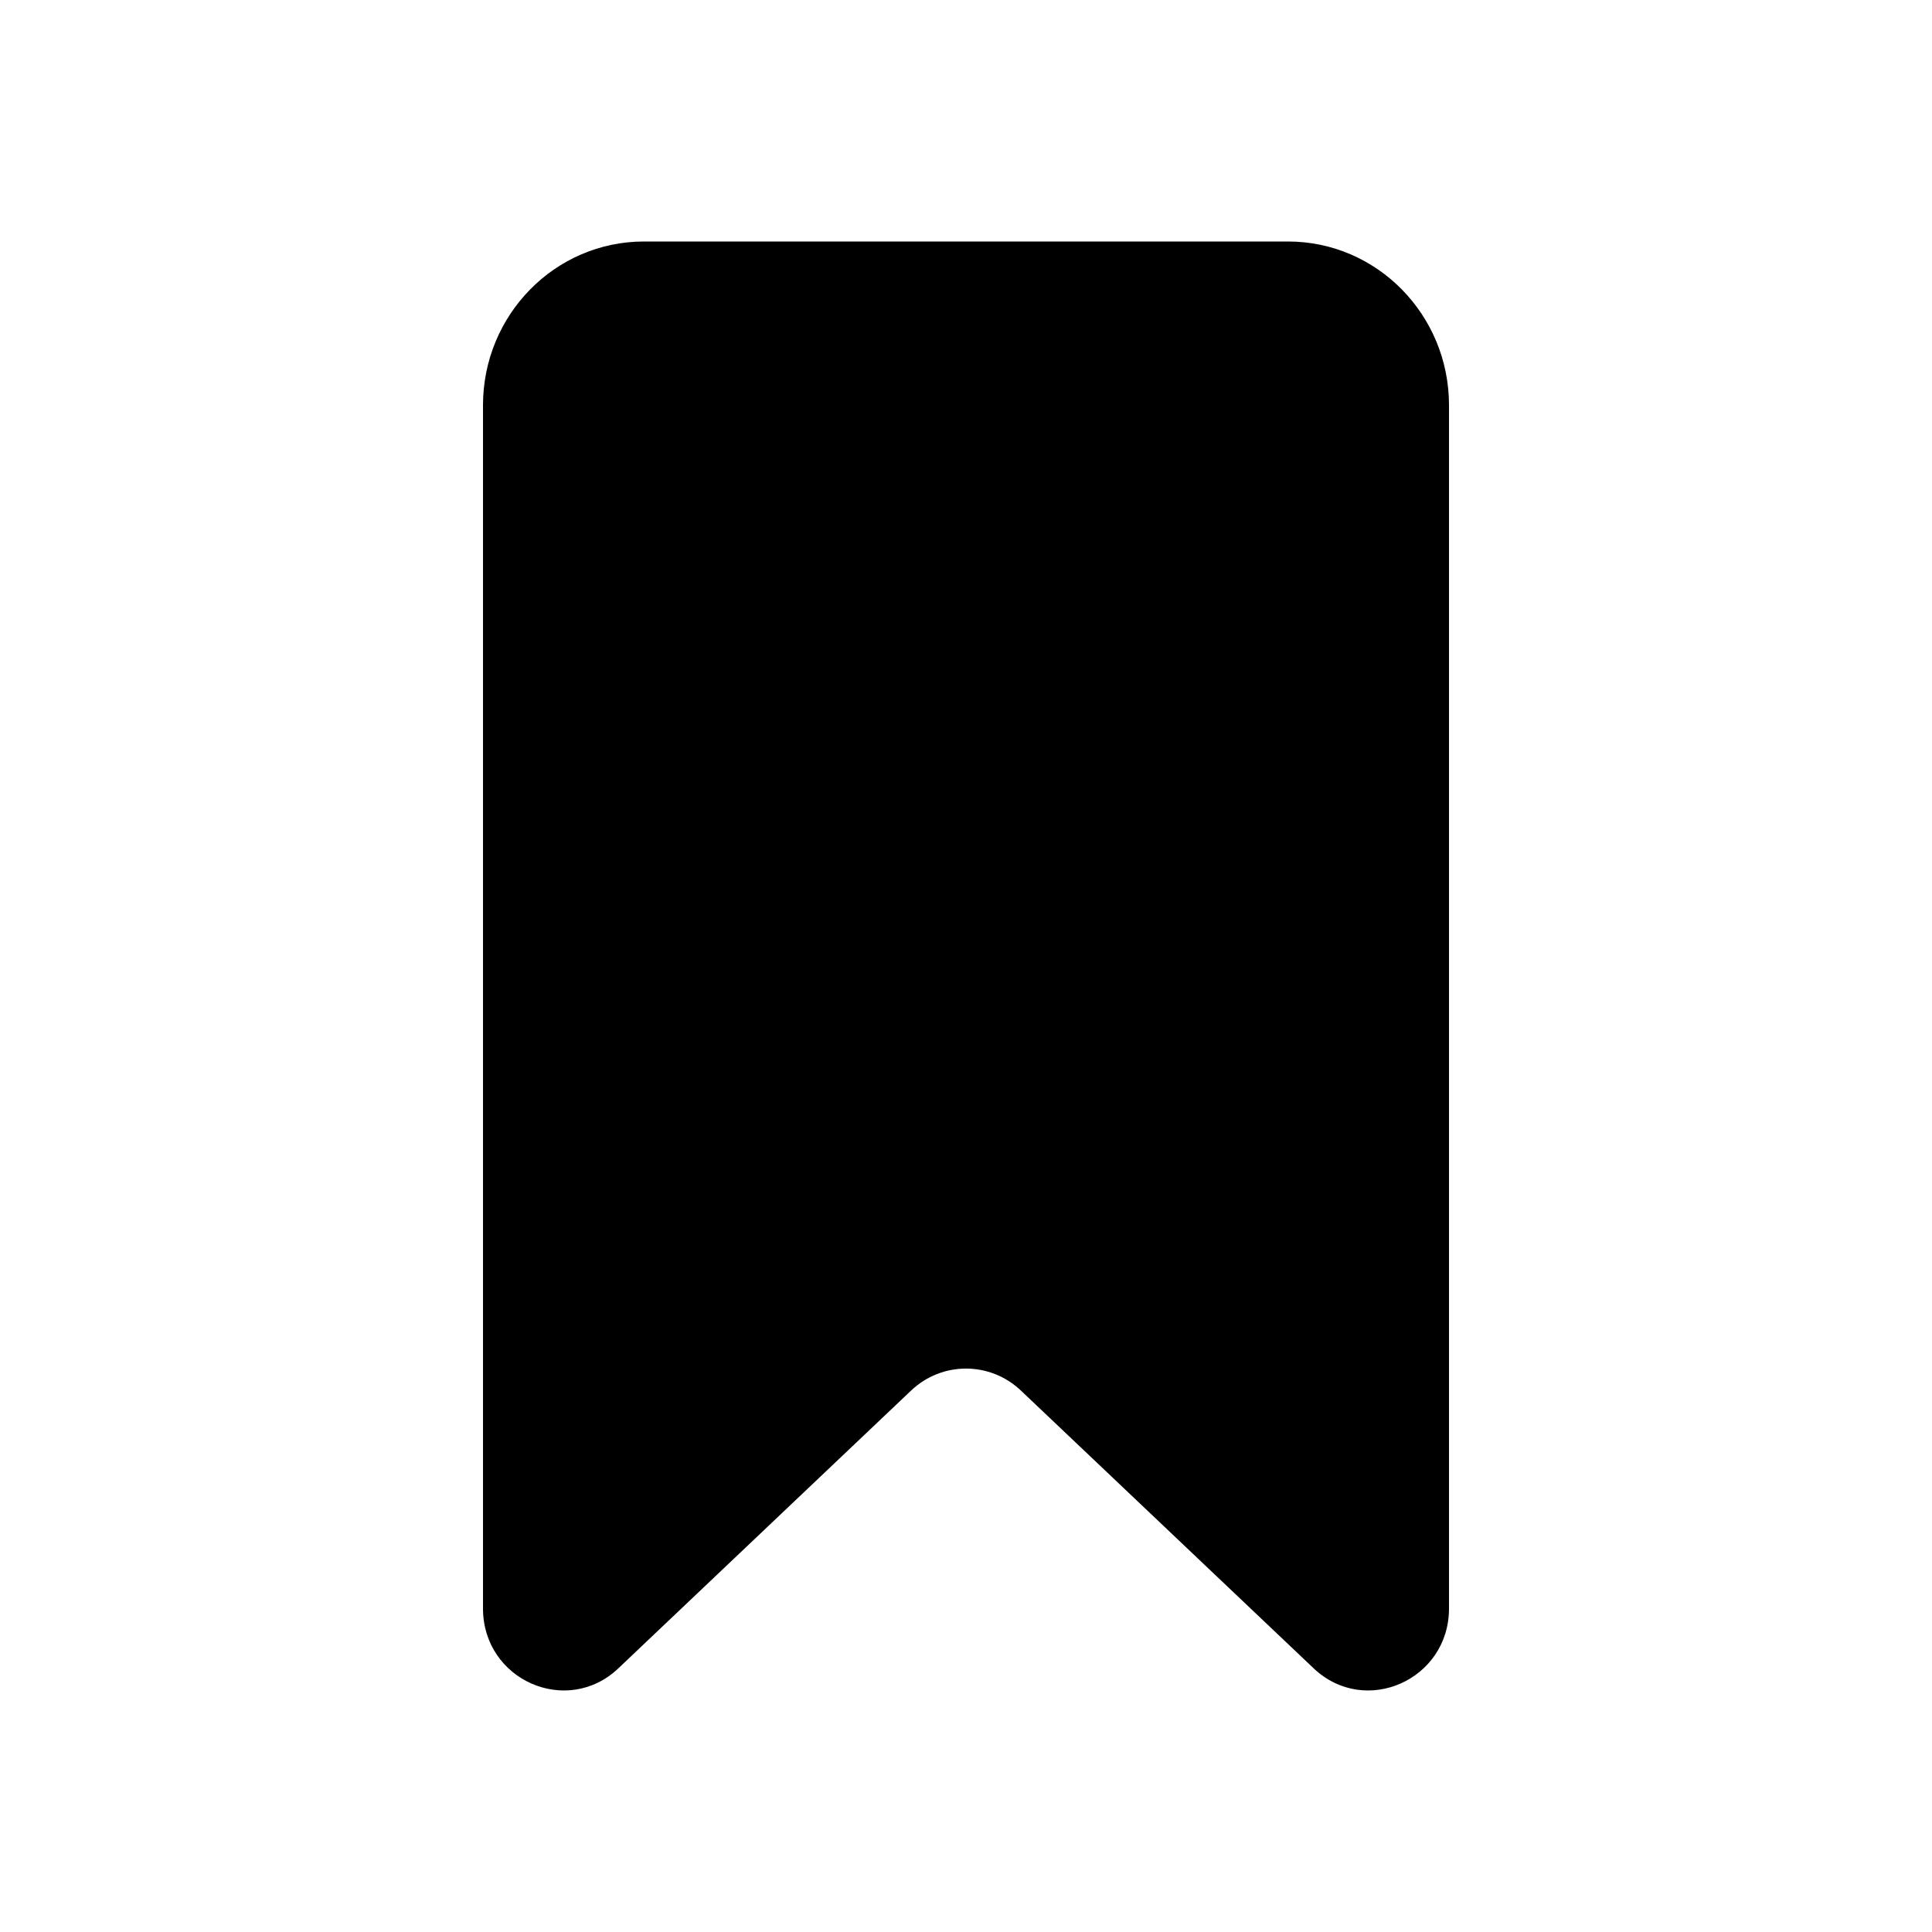 <svg viewBox="0 0 24 24" version="1.1" xmlns="http://www.w3.org/2000/svg" xmlns:xlink="http://www.w3.org/1999/xlink">
  <path d="M0,0 M24,24 M6 5.034C6 3.911 6.895 3 8 3H16C17.105 3 18 3.911 18 5.034V19.981C18 20.87 16.957 21.331 16.318 20.724L12.682 17.274C12.298 16.91 11.702 16.91 11.318 17.274L7.682 20.724C7.043 21.331 6 20.87 6 19.981V5.034Z"/>
</svg>
